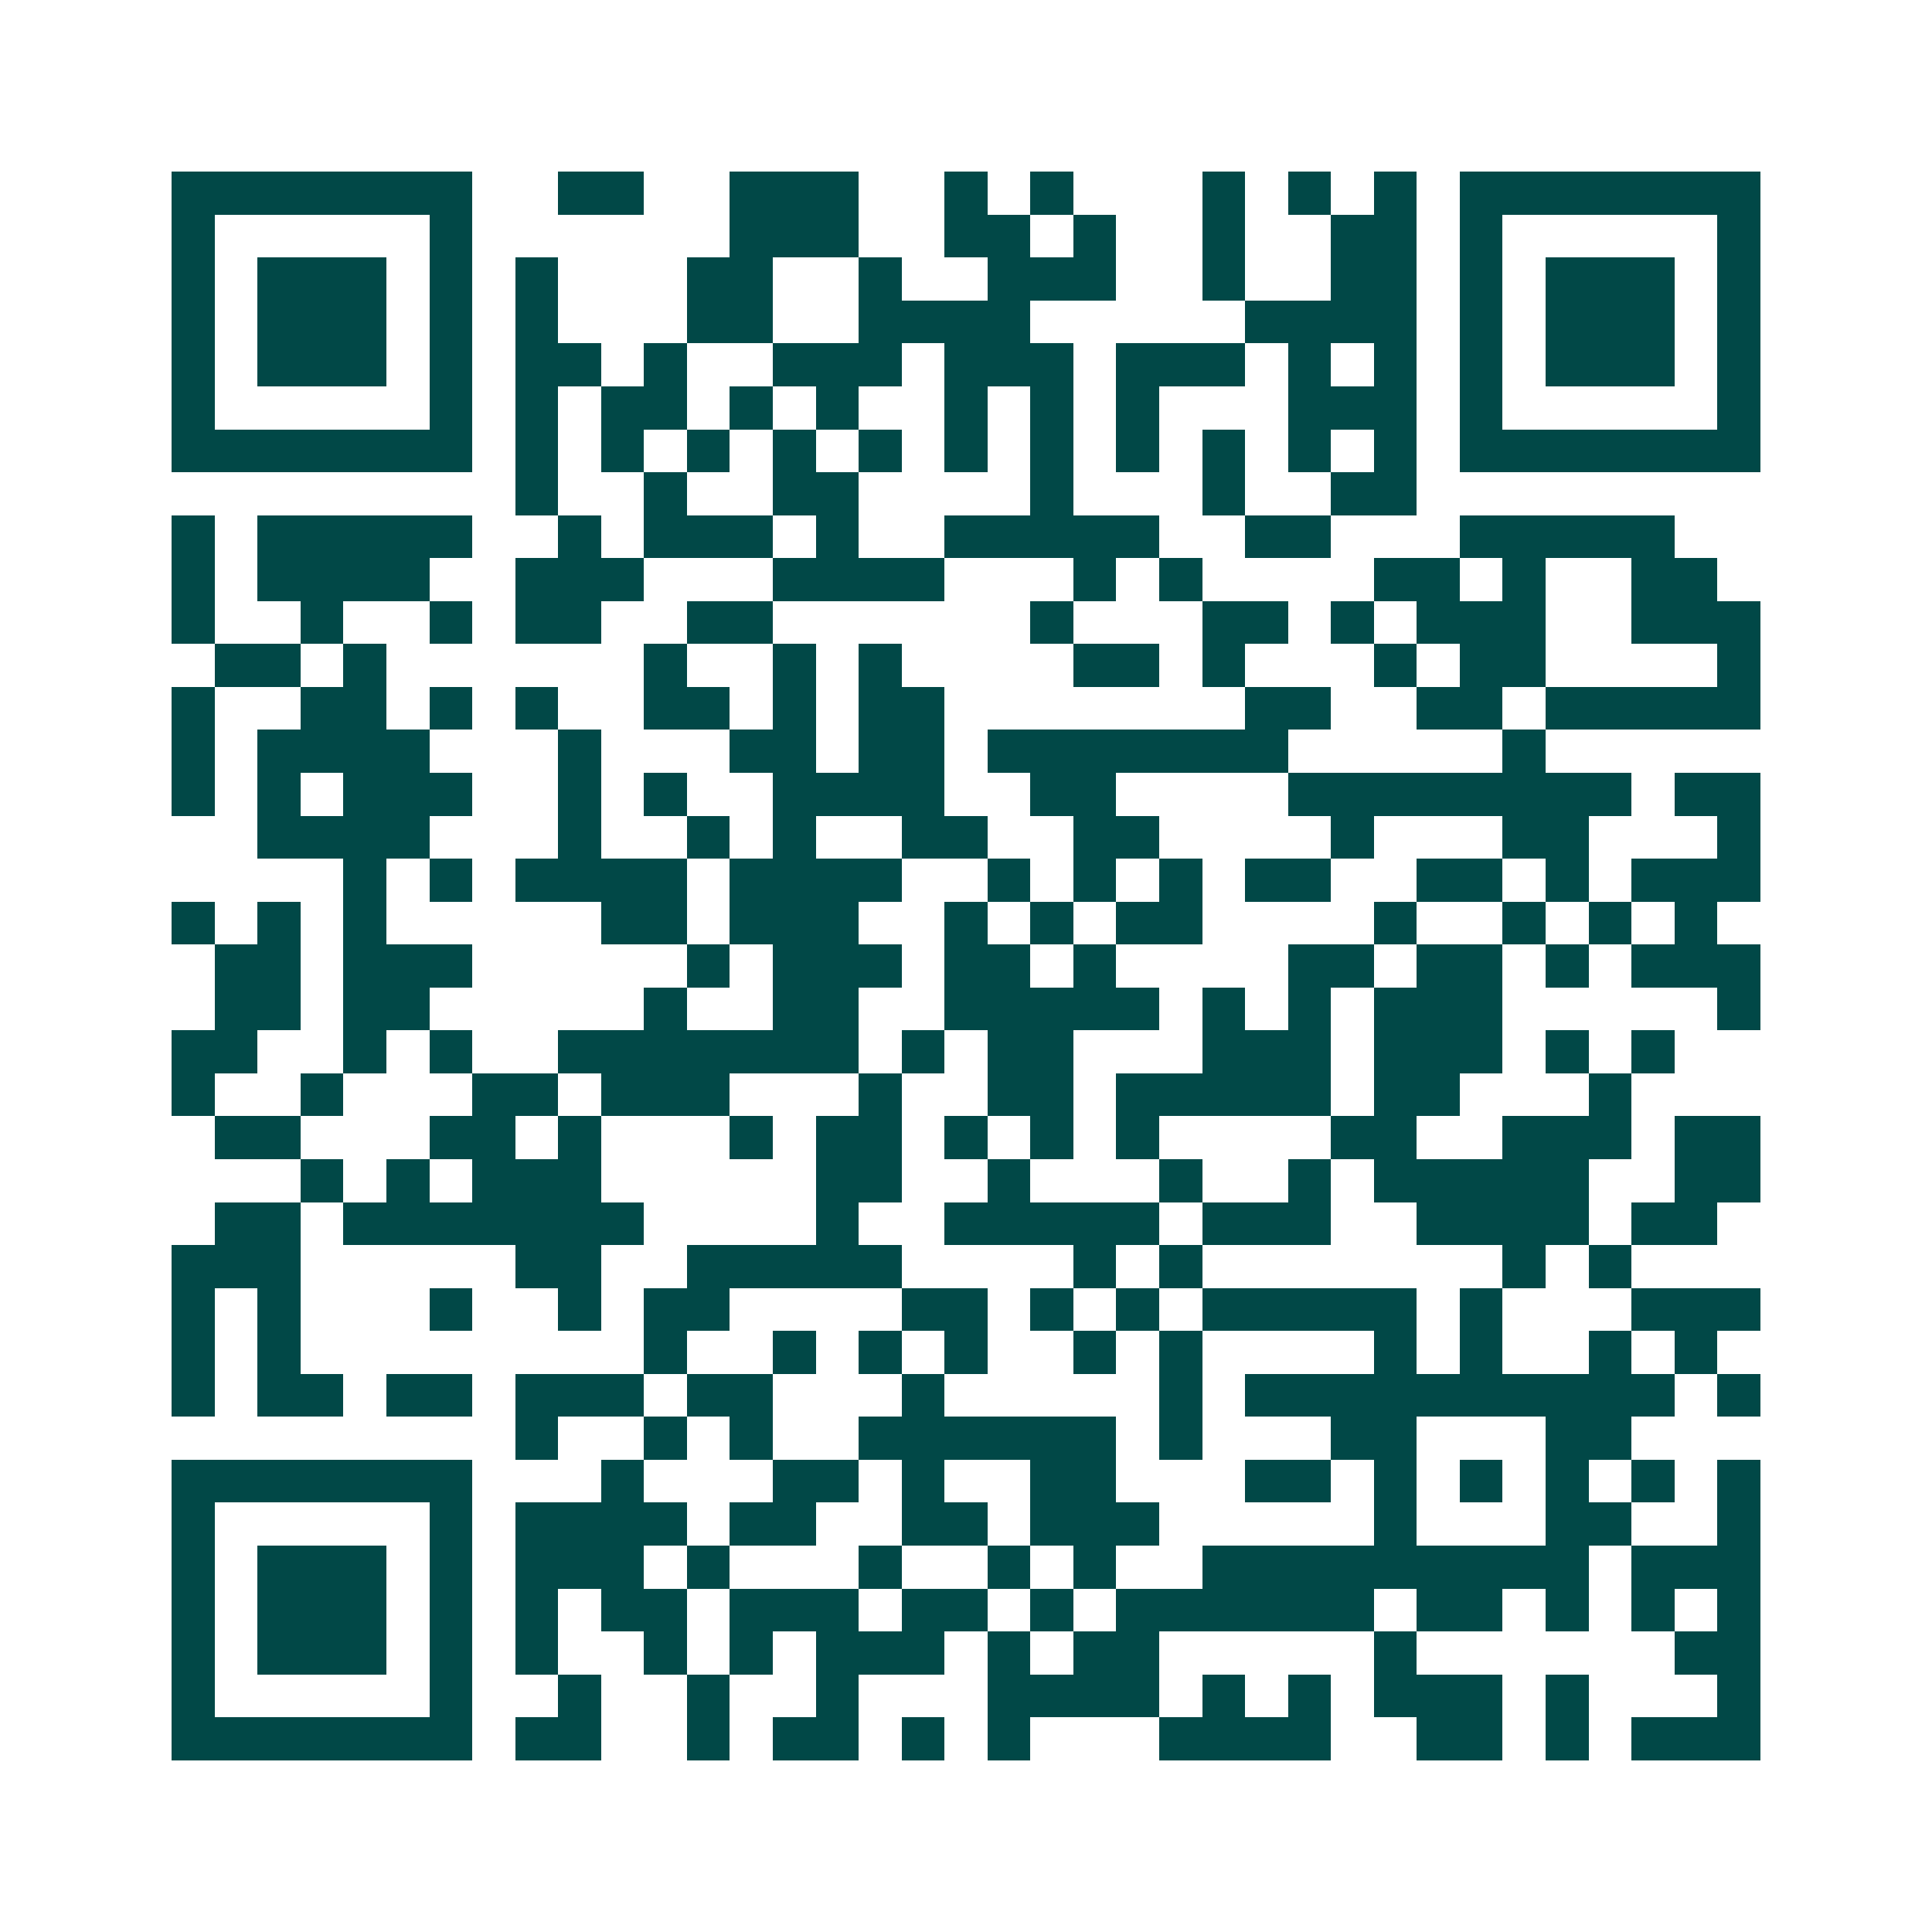 <svg xmlns="http://www.w3.org/2000/svg" width="200" height="200" viewBox="0 0 45 45" shape-rendering="crispEdges"><path fill="#ffffff" d="M0 0h45v45H0z"/><path stroke="#014847" d="M4 4.5h7m2 0h2m2 0h3m2 0h1m1 0h1m3 0h1m1 0h1m1 0h1m1 0h7M4 5.5h1m5 0h1m6 0h3m2 0h2m1 0h1m2 0h1m2 0h2m1 0h1m5 0h1M4 6.5h1m1 0h3m1 0h1m1 0h1m3 0h2m2 0h1m2 0h3m2 0h1m2 0h2m1 0h1m1 0h3m1 0h1M4 7.5h1m1 0h3m1 0h1m1 0h1m3 0h2m2 0h4m5 0h4m1 0h1m1 0h3m1 0h1M4 8.5h1m1 0h3m1 0h1m1 0h2m1 0h1m2 0h3m1 0h3m1 0h3m1 0h1m1 0h1m1 0h1m1 0h3m1 0h1M4 9.5h1m5 0h1m1 0h1m1 0h2m1 0h1m1 0h1m2 0h1m1 0h1m1 0h1m3 0h3m1 0h1m5 0h1M4 10.5h7m1 0h1m1 0h1m1 0h1m1 0h1m1 0h1m1 0h1m1 0h1m1 0h1m1 0h1m1 0h1m1 0h1m1 0h7M12 11.5h1m2 0h1m2 0h2m4 0h1m3 0h1m2 0h2M4 12.5h1m1 0h5m2 0h1m1 0h3m1 0h1m2 0h5m2 0h2m3 0h5M4 13.5h1m1 0h4m2 0h3m3 0h4m3 0h1m1 0h1m4 0h2m1 0h1m2 0h2M4 14.5h1m2 0h1m2 0h1m1 0h2m2 0h2m6 0h1m3 0h2m1 0h1m1 0h3m2 0h3M5 15.5h2m1 0h1m6 0h1m2 0h1m1 0h1m4 0h2m1 0h1m3 0h1m1 0h2m4 0h1M4 16.5h1m2 0h2m1 0h1m1 0h1m2 0h2m1 0h1m1 0h2m7 0h2m2 0h2m1 0h5M4 17.5h1m1 0h4m3 0h1m3 0h2m1 0h2m1 0h7m5 0h1M4 18.5h1m1 0h1m1 0h3m2 0h1m1 0h1m2 0h4m2 0h2m4 0h8m1 0h2M6 19.5h4m3 0h1m2 0h1m1 0h1m2 0h2m2 0h2m4 0h1m3 0h2m3 0h1M8 20.5h1m1 0h1m1 0h4m1 0h4m2 0h1m1 0h1m1 0h1m1 0h2m2 0h2m1 0h1m1 0h3M4 21.5h1m1 0h1m1 0h1m5 0h2m1 0h3m2 0h1m1 0h1m1 0h2m4 0h1m2 0h1m1 0h1m1 0h1M5 22.5h2m1 0h3m5 0h1m1 0h3m1 0h2m1 0h1m4 0h2m1 0h2m1 0h1m1 0h3M5 23.5h2m1 0h2m5 0h1m2 0h2m2 0h5m1 0h1m1 0h1m1 0h3m5 0h1M4 24.5h2m2 0h1m1 0h1m2 0h7m1 0h1m1 0h2m3 0h3m1 0h3m1 0h1m1 0h1M4 25.5h1m2 0h1m3 0h2m1 0h3m3 0h1m2 0h2m1 0h5m1 0h2m3 0h1M5 26.5h2m3 0h2m1 0h1m3 0h1m1 0h2m1 0h1m1 0h1m1 0h1m4 0h2m2 0h3m1 0h2M7 27.5h1m1 0h1m1 0h3m5 0h2m2 0h1m3 0h1m2 0h1m1 0h5m2 0h2M5 28.5h2m1 0h7m4 0h1m2 0h5m1 0h3m2 0h4m1 0h2M4 29.5h3m5 0h2m2 0h5m4 0h1m1 0h1m7 0h1m1 0h1M4 30.5h1m1 0h1m3 0h1m2 0h1m1 0h2m4 0h2m1 0h1m1 0h1m1 0h5m1 0h1m3 0h3M4 31.5h1m1 0h1m8 0h1m2 0h1m1 0h1m1 0h1m2 0h1m1 0h1m4 0h1m1 0h1m2 0h1m1 0h1M4 32.5h1m1 0h2m1 0h2m1 0h3m1 0h2m3 0h1m5 0h1m1 0h10m1 0h1M12 33.5h1m2 0h1m1 0h1m2 0h6m1 0h1m3 0h2m3 0h2M4 34.5h7m3 0h1m3 0h2m1 0h1m2 0h2m3 0h2m1 0h1m1 0h1m1 0h1m1 0h1m1 0h1M4 35.5h1m5 0h1m1 0h4m1 0h2m2 0h2m1 0h3m5 0h1m3 0h2m2 0h1M4 36.5h1m1 0h3m1 0h1m1 0h3m1 0h1m3 0h1m2 0h1m1 0h1m2 0h9m1 0h3M4 37.5h1m1 0h3m1 0h1m1 0h1m1 0h2m1 0h3m1 0h2m1 0h1m1 0h6m1 0h2m1 0h1m1 0h1m1 0h1M4 38.5h1m1 0h3m1 0h1m1 0h1m2 0h1m1 0h1m1 0h3m1 0h1m1 0h2m5 0h1m6 0h2M4 39.5h1m5 0h1m2 0h1m2 0h1m2 0h1m3 0h4m1 0h1m1 0h1m1 0h3m1 0h1m3 0h1M4 40.5h7m1 0h2m2 0h1m1 0h2m1 0h1m1 0h1m3 0h4m2 0h2m1 0h1m1 0h3"/></svg>
